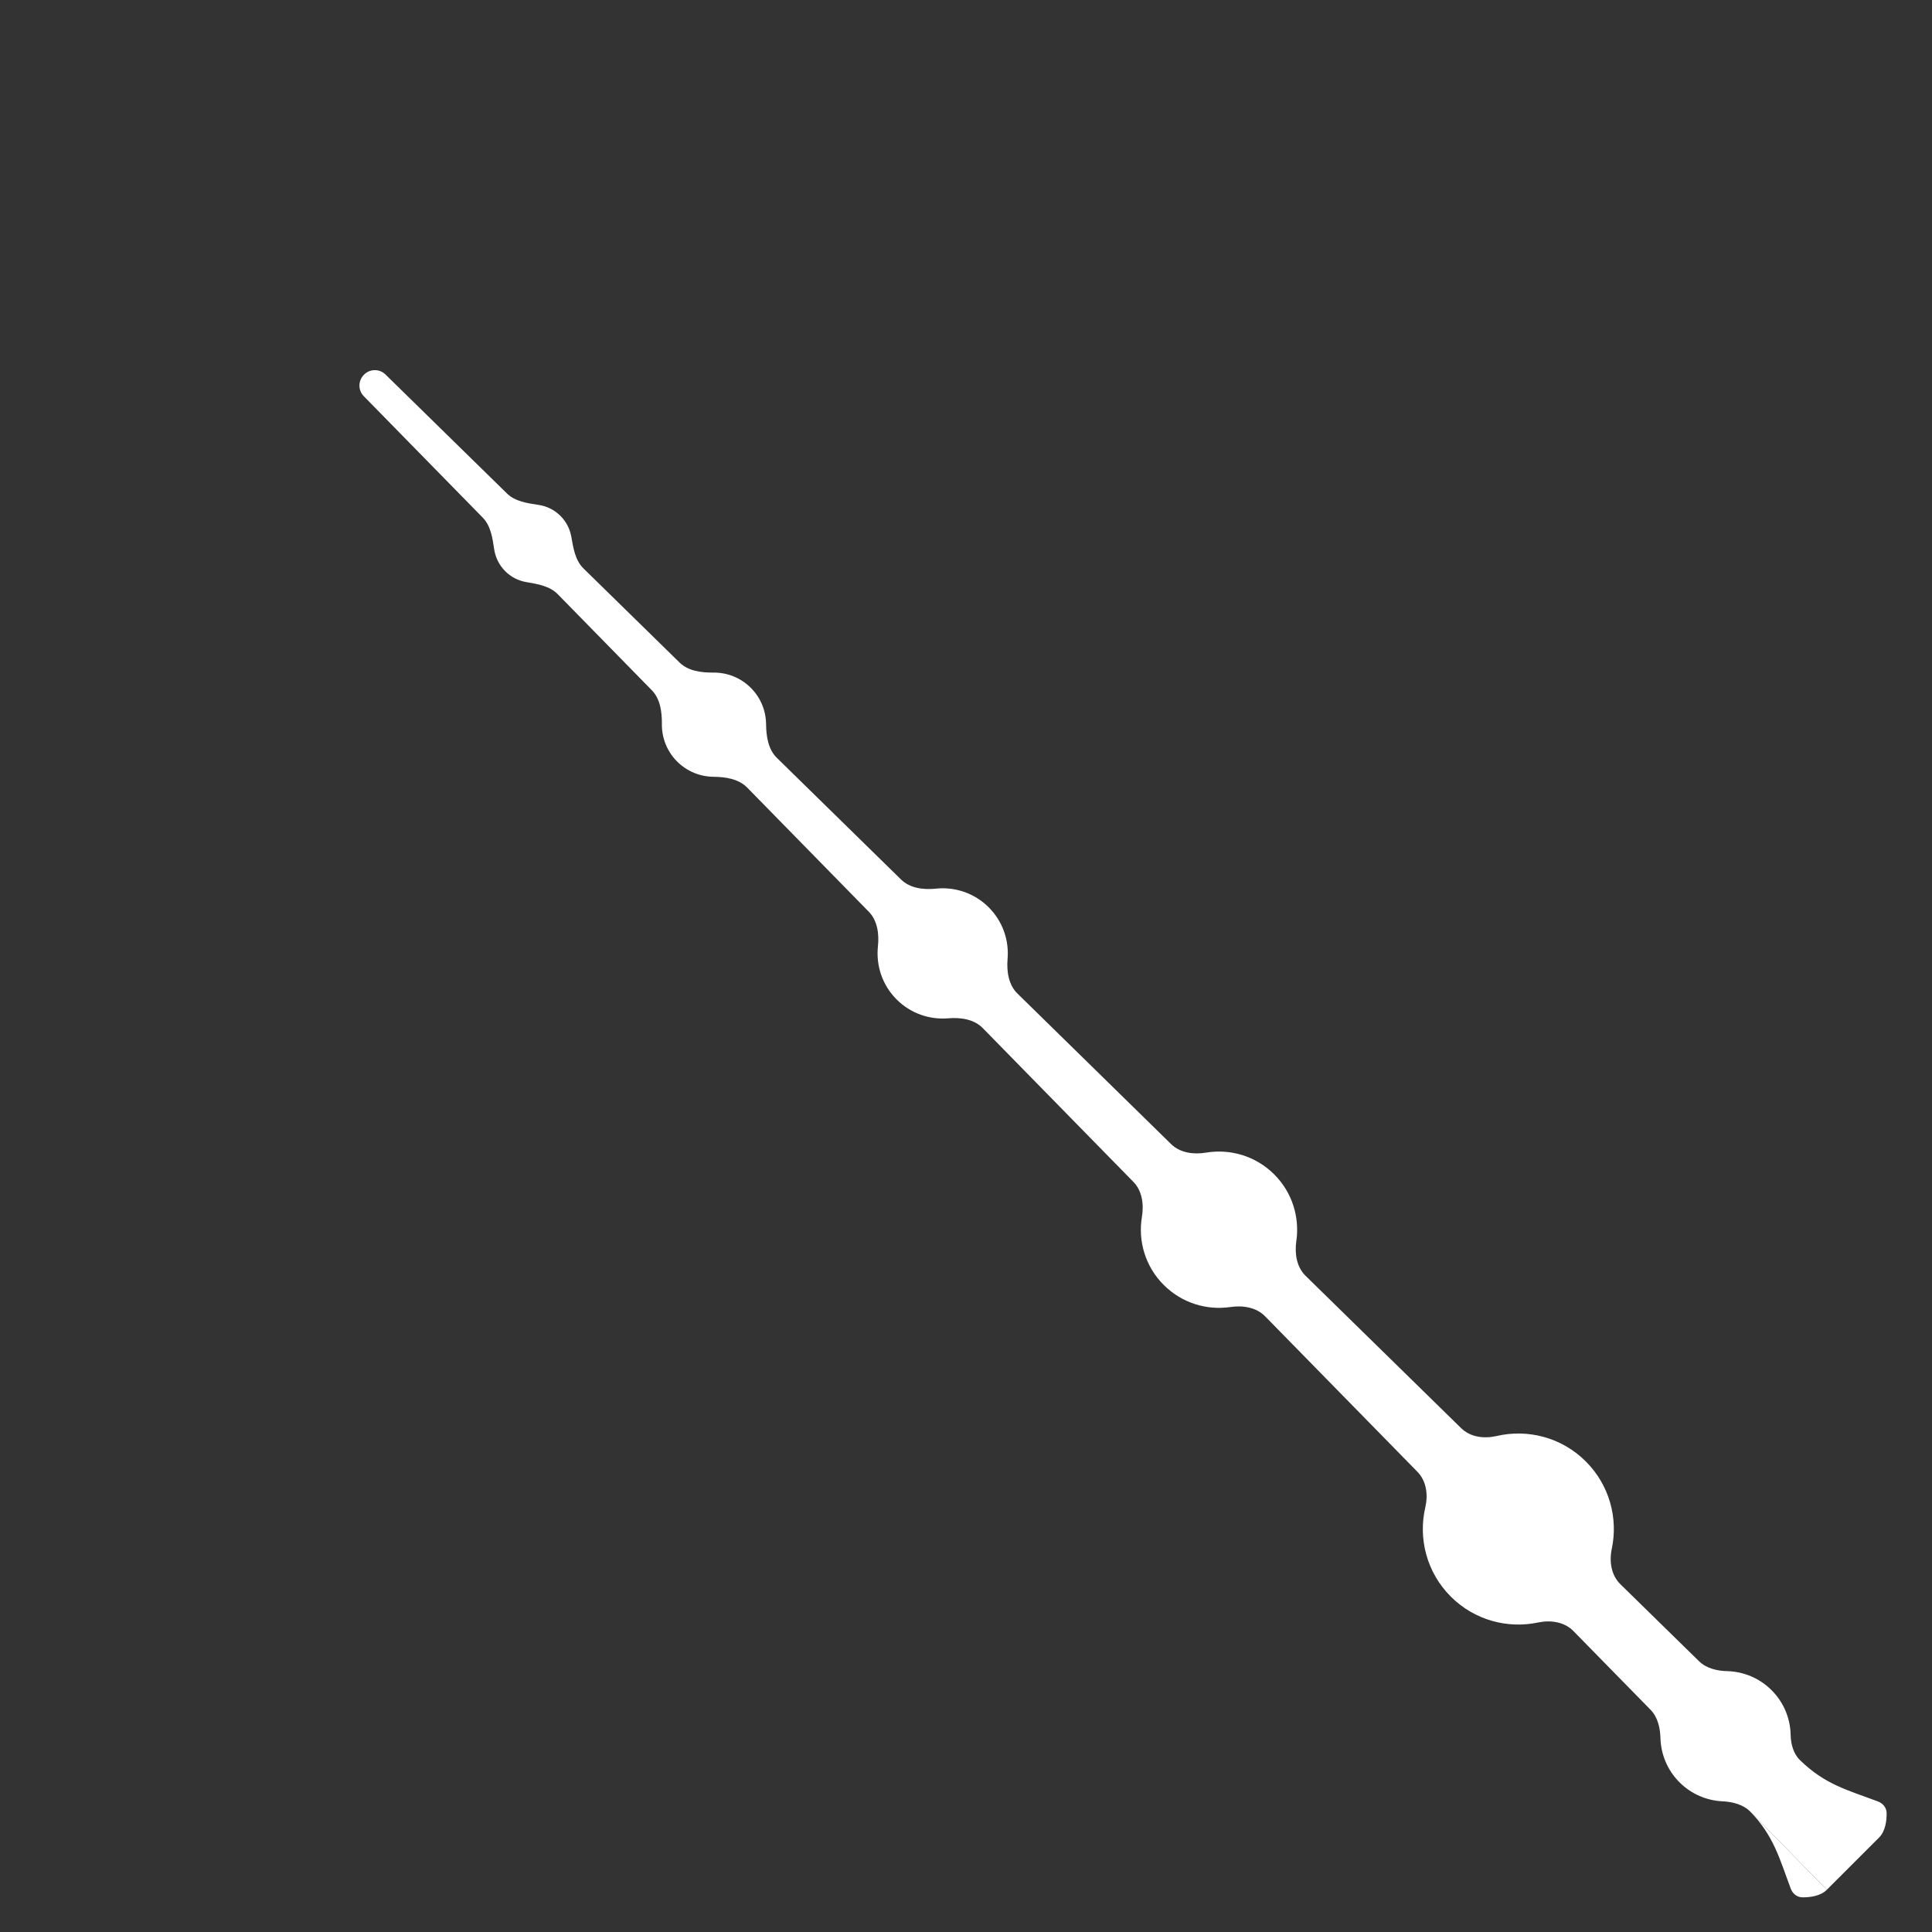 <?xml version="1.0" encoding="UTF-8"?> <svg xmlns="http://www.w3.org/2000/svg" width="54" height="54" viewBox="0 0 54 54" fill="none"><rect x="0" y="0" width="54" height="54" fill="#333333" stroke="none"/><path d="M44.325 40.849C44.988 41.512 45.23 42.437 45.05 43.29C44.975 43.642 45.033 44.026 45.289 44.278L47.487 46.43C47.694 46.633 47.991 46.702 48.281 46.709C48.729 46.722 49.174 46.899 49.517 47.242C49.862 47.587 50.039 48.036 50.049 48.488C50.055 48.748 50.124 49.013 50.309 49.195C51.008 49.88 51.646 50.034 52.491 50.352C52.629 50.404 52.73 50.527 52.732 50.675C52.734 50.883 52.701 51.18 52.52 51.361L51.061 52.819L48.929 50.643C48.726 50.436 48.431 50.361 48.141 50.347C47.705 50.326 47.276 50.149 46.943 49.816C46.6 49.474 46.423 49.029 46.41 48.58C46.402 48.29 46.334 47.993 46.131 47.786L43.978 45.589C43.727 45.332 43.343 45.275 42.991 45.349C42.138 45.529 41.213 45.288 40.55 44.625C39.873 43.948 39.636 42.998 39.838 42.13C39.919 41.78 39.87 41.395 39.618 41.138L35.36 36.791C35.112 36.538 34.736 36.481 34.387 36.532C33.728 36.628 33.034 36.422 32.527 35.915C32.008 35.397 31.805 34.683 31.917 34.011C31.975 33.663 31.925 33.285 31.678 33.033L27.47 28.737C27.225 28.487 26.852 28.432 26.503 28.462C25.987 28.505 25.456 28.33 25.061 27.935C24.657 27.531 24.483 26.984 24.538 26.456C24.575 26.108 24.528 25.733 24.283 25.483L20.883 22.012C20.644 21.769 20.28 21.715 19.939 21.711C19.572 21.707 19.206 21.565 18.926 21.285C18.639 20.997 18.496 20.619 18.5 20.242C18.503 19.901 18.457 19.535 18.218 19.292L15.588 16.607C15.364 16.378 15.022 16.323 14.707 16.269C14.492 16.232 14.287 16.131 14.121 15.965C13.95 15.793 13.847 15.579 13.813 15.356C13.766 15.04 13.718 14.698 13.494 14.469L10.168 11.074C10.005 10.907 10.006 10.641 10.171 10.476L10.177 10.47C10.341 10.305 10.608 10.304 10.774 10.467L14.17 13.793C14.398 14.017 14.741 14.065 15.057 14.113C15.28 14.146 15.494 14.249 15.665 14.42C15.831 14.586 15.932 14.792 15.969 15.006C16.024 15.322 16.079 15.663 16.307 15.887L18.993 18.517C19.236 18.756 19.602 18.802 19.943 18.799C20.32 18.796 20.698 18.938 20.986 19.226C21.266 19.506 21.408 19.871 21.412 20.238C21.416 20.58 21.47 20.944 21.713 21.182L25.184 24.582C25.434 24.827 25.809 24.874 26.157 24.838C26.684 24.782 27.232 24.957 27.636 25.361C28.03 25.756 28.206 26.286 28.162 26.802C28.133 27.151 28.188 27.525 28.438 27.77L32.733 31.978C32.986 32.225 33.363 32.274 33.712 32.216C34.383 32.104 35.098 32.308 35.616 32.826C36.123 33.333 36.328 34.027 36.233 34.686C36.182 35.035 36.239 35.412 36.491 35.659L40.839 39.917C41.095 40.169 41.48 40.218 41.831 40.137C42.699 39.935 43.649 40.172 44.325 40.849Z" fill="white"></path><path d="M51.061 52.819C50.881 53 50.584 53.033 50.376 53.031C50.228 53.029 50.105 52.929 50.053 52.79C49.735 51.945 49.58 51.307 48.896 50.609C48.896 50.609 50.216 51.956 51.061 52.819Z" fill="white"></path></svg> 